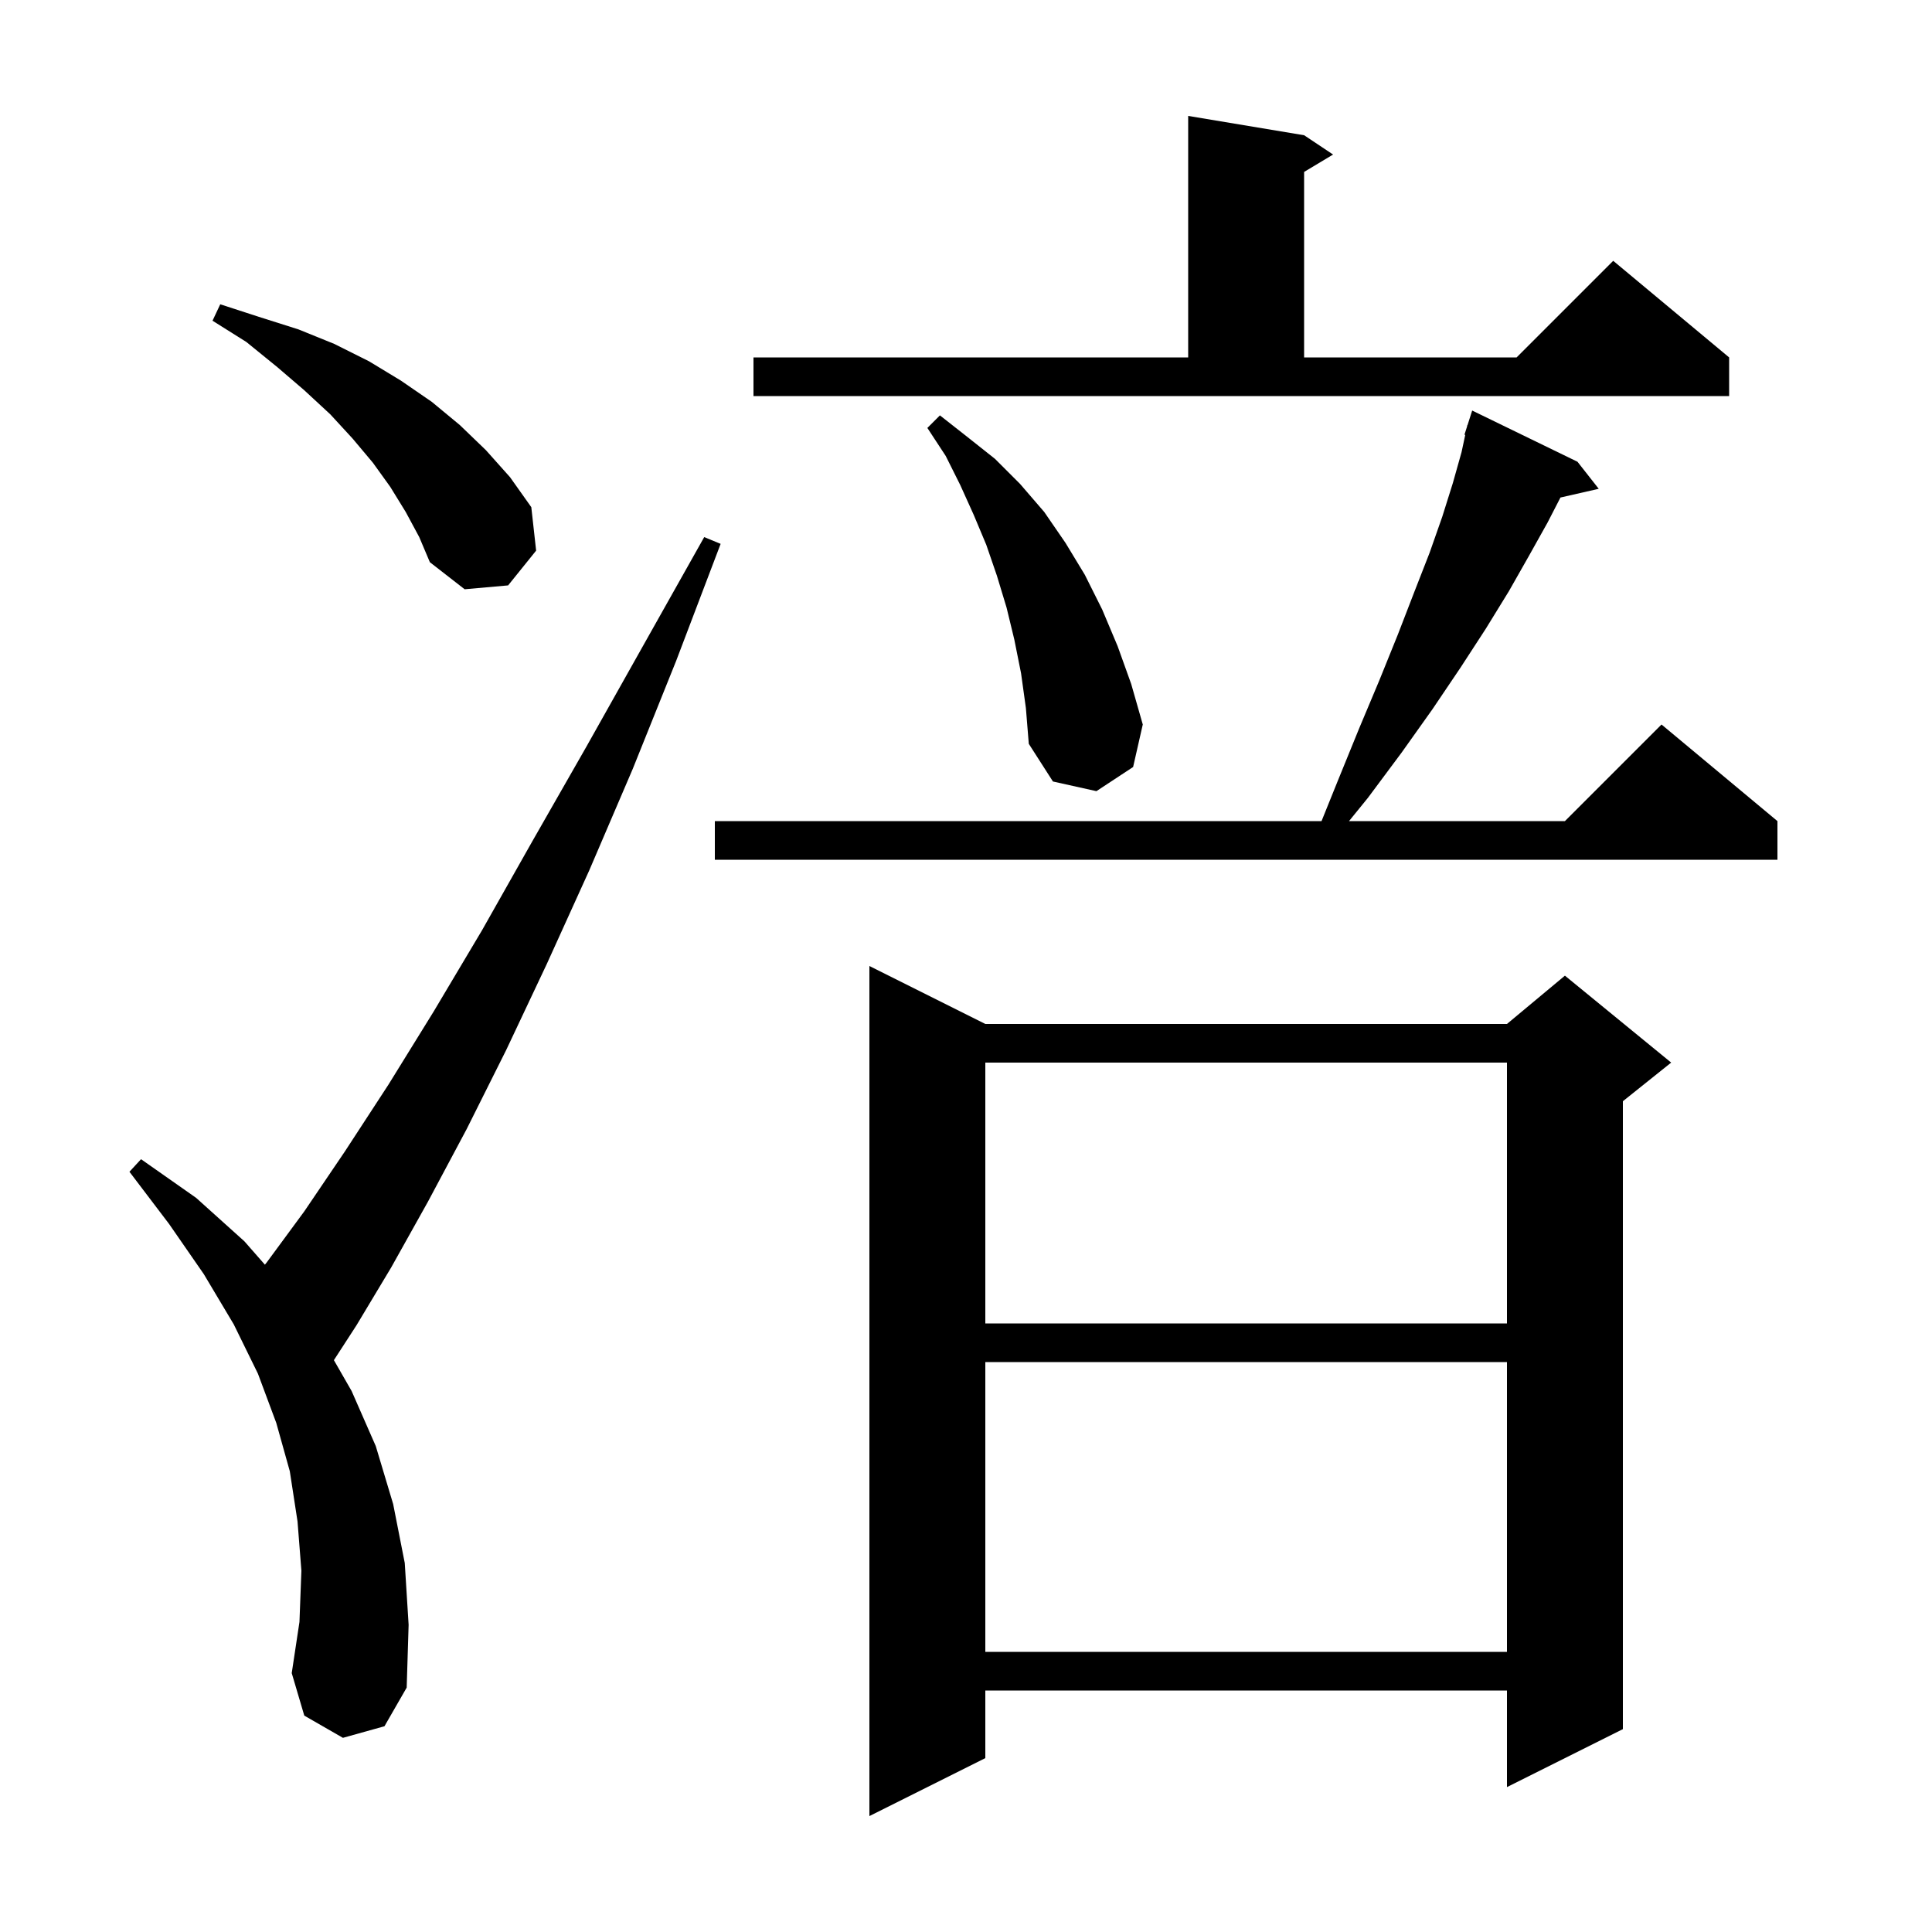 <svg xmlns="http://www.w3.org/2000/svg" xmlns:xlink="http://www.w3.org/1999/xlink" version="1.1" baseProfile="full" viewBox="0 0 200 200" width="200" height="200"><g fill="currentColor"><path d="M 102.0 106.0 L 156.0 106.0 L 162.0 101.0 L 173.0 110.0 L 168.0 114.0 L 168.0 179.0 L 156.0 185.0 L 156.0 175.0 L 102.0 175.0 L 102.0 182.0 L 90.0 188.0 L 90.0 100.0 Z M 35.5 179.9 L 31.5 177.6 L 30.2 173.2 L 31.0 167.9 L 31.2 162.6 L 30.8 157.5 L 30.0 152.3 L 28.6 147.3 L 26.7 142.2 L 24.2 137.1 L 21.1 131.9 L 17.5 126.7 L 13.4 121.3 L 14.6 120.0 L 20.3 124.0 L 25.3 128.5 L 27.423 130.92 L 27.6 130.7 L 31.5 125.4 L 35.7 119.2 L 40.2 112.3 L 44.9 104.7 L 49.9 96.3 L 55.1 87.1 L 60.7 77.3 L 66.6 66.8 L 72.9 55.6 L 74.6 56.3 L 70.0 68.4 L 65.5 79.6 L 61.0 90.1 L 56.6 99.8 L 52.4 108.7 L 48.3 116.9 L 44.3 124.4 L 40.5 131.2 L 36.9 137.2 L 34.565 140.803 L 36.4 144.0 L 38.9 149.7 L 40.7 155.7 L 41.9 161.8 L 42.3 168.2 L 42.1 174.7 L 39.8 178.7 Z M 102.0 141.0 L 102.0 171.0 L 156.0 171.0 L 156.0 141.0 Z M 102.0 110.0 L 102.0 137.0 L 156.0 137.0 L 156.0 110.0 Z M 163.3 47.8 L 165.5 50.6 L 161.537 51.504 L 160.2 54.1 L 158.3 57.5 L 156.2 61.2 L 153.8 65.1 L 151.2 69.1 L 148.3 73.4 L 145.1 77.9 L 141.6 82.6 L 139.65 85.0 L 162.0 85.0 L 172.0 75.0 L 184.0 85.0 L 184.0 89.0 L 74.0 89.0 L 74.0 85.0 L 136.805 85.0 L 138.5 80.8 L 140.7 75.4 L 142.8 70.4 L 144.7 65.7 L 146.4 61.3 L 148.0 57.2 L 149.3 53.5 L 150.4 50.0 L 151.3 46.8 L 151.682 45.02 L 151.6 45.0 L 151.859 44.189 L 151.9 44.0 L 151.918 44.006 L 152.4 42.5 Z M 105.7 69.7 L 105.0 66.2 L 104.2 62.9 L 103.2 59.6 L 102.1 56.4 L 100.8 53.3 L 99.4 50.2 L 97.9 47.2 L 96.0 44.3 L 97.3 43.0 L 100.1 45.2 L 103.0 47.5 L 105.6 50.1 L 108.1 53.0 L 110.3 56.2 L 112.3 59.5 L 114.1 63.1 L 115.7 66.9 L 117.1 70.8 L 118.3 75.0 L 117.3 79.4 L 113.5 81.9 L 109.0 80.9 L 106.5 77.0 L 106.2 73.3 Z M 42.0 53.0 L 40.4 50.4 L 38.6 47.9 L 36.5 45.4 L 34.2 42.9 L 31.5 40.4 L 28.7 38.0 L 25.5 35.4 L 22.0 33.2 L 22.8 31.5 L 26.8 32.8 L 30.9 34.1 L 34.6 35.6 L 38.2 37.4 L 41.5 39.4 L 44.7 41.6 L 47.6 44.0 L 50.3 46.6 L 52.8 49.4 L 55.0 52.5 L 55.5 57.0 L 52.6 60.6 L 48.1 61.0 L 44.5 58.2 L 43.4 55.6 Z M 78.0 37.0 L 123.0 37.0 L 123.0 12.0 L 135.0 14.0 L 138.0 16.0 L 135.0 17.8 L 135.0 37.0 L 157.0 37.0 L 167.0 27.0 L 179.0 37.0 L 179.0 41.0 L 78.0 41.0 Z "/></g></svg>